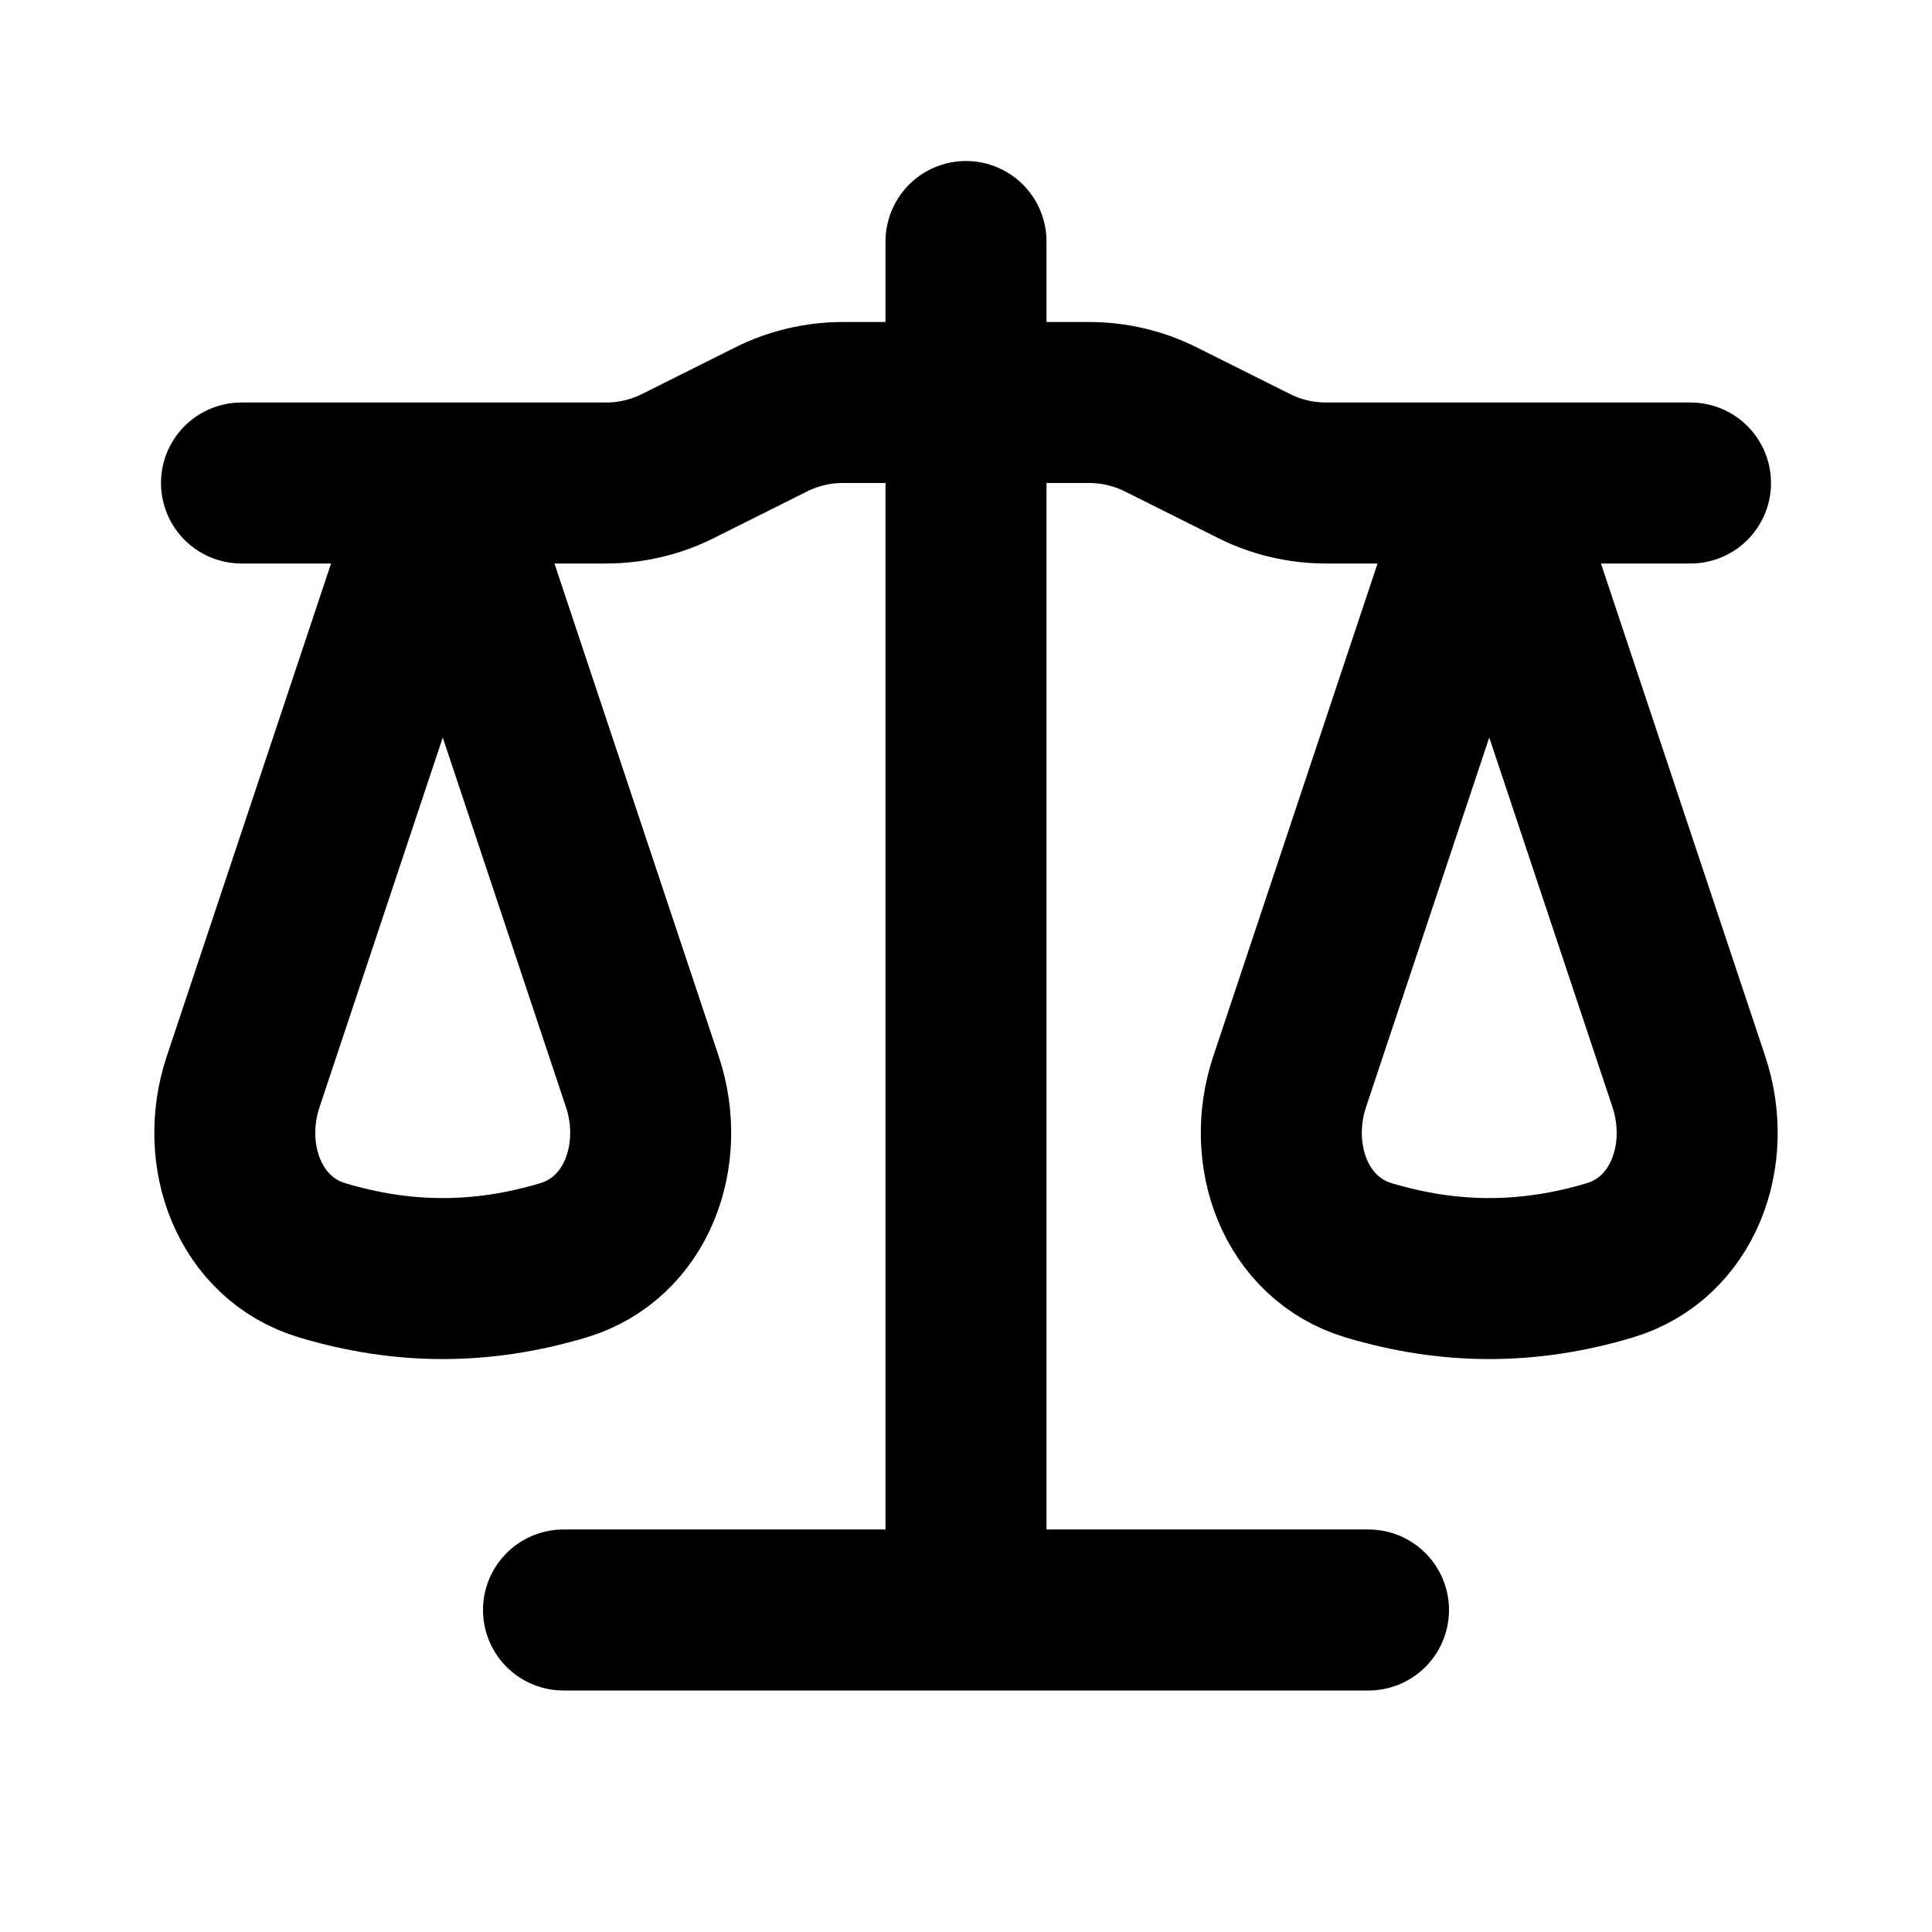 <svg width="24" height="24" viewBox="0 0 24 24" fill="none" xmlns="http://www.w3.org/2000/svg">
<path d="M12 3V20M12 20H7M12 20H17M3 6H7.528C7.838 6 8.145 5.928 8.422 5.789L9.578 5.211C9.855 5.072 10.162 5 10.472 5H13.528C13.838 5 14.145 5.072 14.422 5.211L15.578 5.789C15.855 5.928 16.162 6 16.472 6H21M5.5 6L3.02 13.439C2.718 14.346 3.089 15.383 4.005 15.657C5.012 15.958 5.988 15.958 6.995 15.657C7.911 15.383 8.282 14.346 7.98 13.439L5.5 6ZM18.5 6L16.02 13.439C15.718 14.346 16.089 15.383 17.005 15.657C18.012 15.958 18.988 15.958 19.995 15.657C20.911 15.383 21.282 14.346 20.98 13.439L18.5 6Z" stroke="black" stroke-width="2" stroke-linecap="round" stroke-linejoin="round"/>
</svg>
